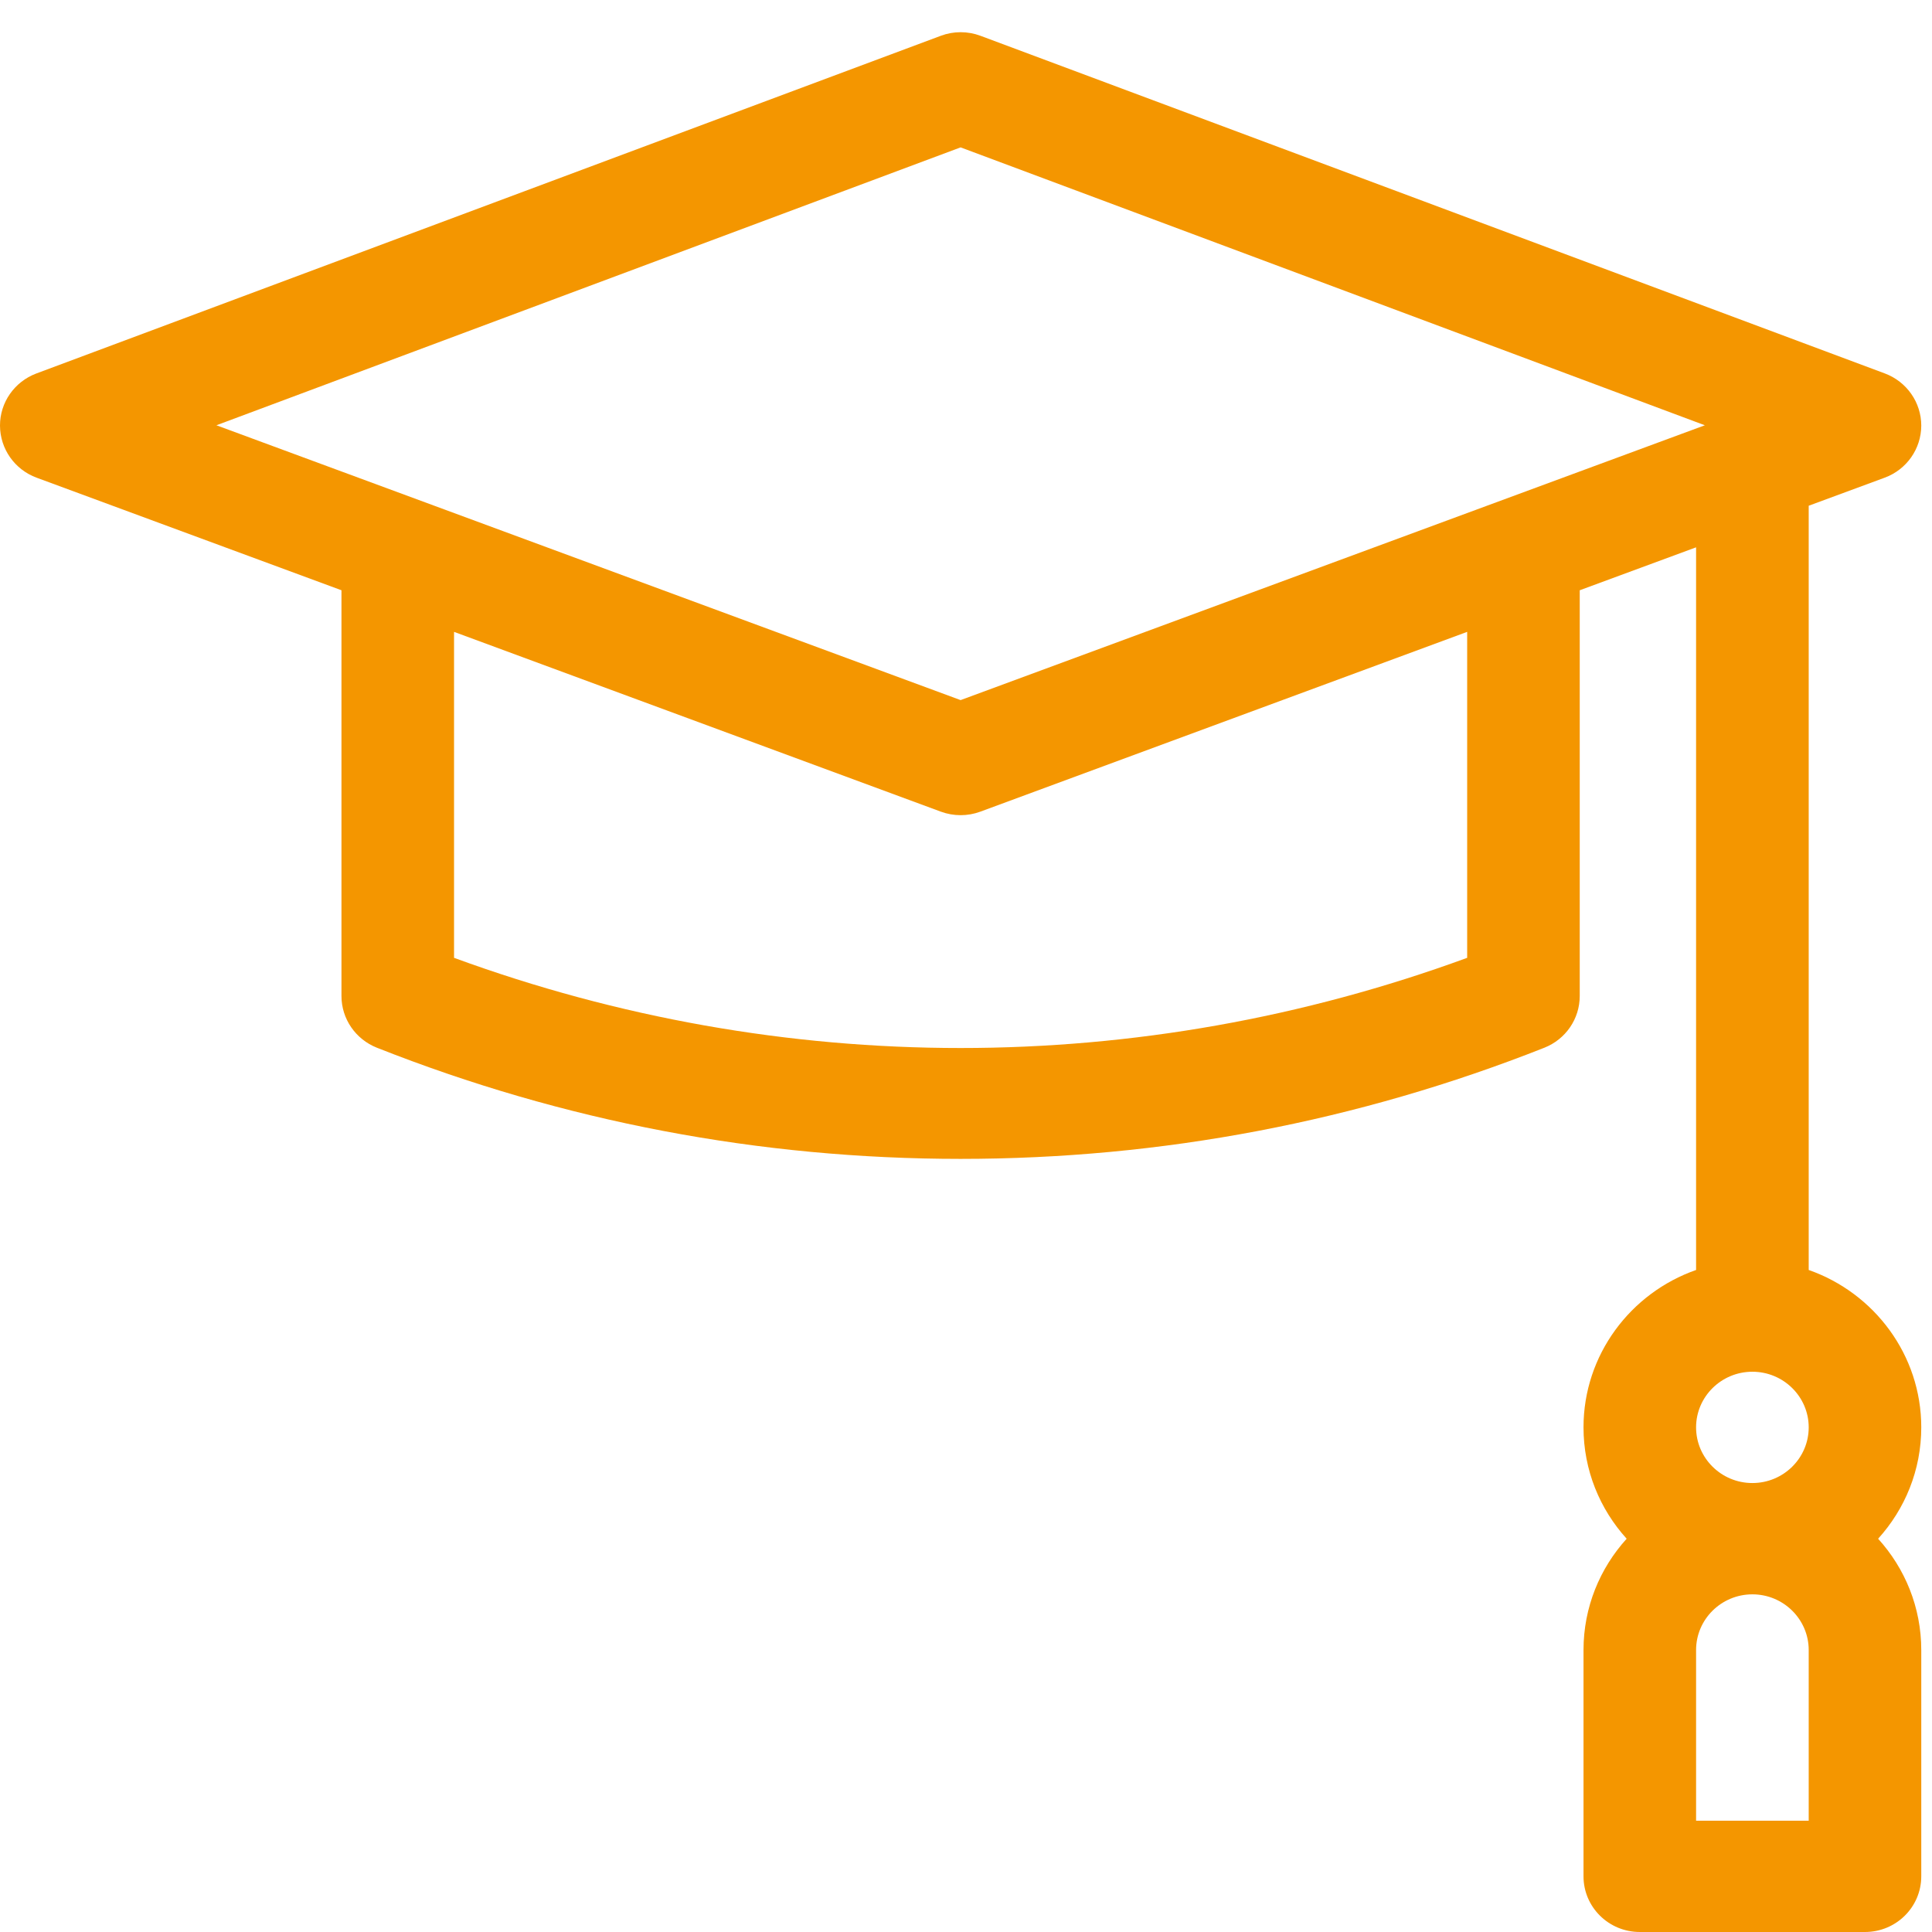 <?xml version="1.0" encoding="UTF-8"?>
<svg width="180px" height="180px" viewBox="0 0 180 180" version="1.1" xmlns="http://www.w3.org/2000/svg" xmlns:xlink="http://www.w3.org/1999/xlink">
    <!-- Generator: Sketch 57.1 (83088) - https://sketch.com -->
    <title>Artboard Copy 5</title>
    <desc>Created with Sketch.</desc>
    <g id="Artboard-Copy-5" stroke="none" stroke-width="1" fill="none" fill-rule="evenodd">
        <g id="Group-3" transform="translate(-0.092, 2.5)" fill="#F49600">
            <path d="M168.605,167.13 L158.112,167.13 L158.112,151.23 C158.112,148.368 160.464,146.041 163.358,146.041 C166.252,146.041 168.605,148.368 168.605,151.23 L168.605,167.13 Z M163.358,125.301 C166.252,125.301 168.605,127.628 168.605,130.483 C168.605,133.345 166.252,135.671 163.358,135.671 C160.464,135.671 158.112,133.345 158.112,130.483 C158.112,127.628 160.464,125.301 163.358,125.301 L163.358,125.301 Z M136.785,86.739 C106.216,97.942 72.968,97.942 42.394,86.739 L42.394,56.369 L87.752,73.121 C88.941,73.557 90.243,73.557 91.426,73.121 L136.785,56.369 L136.785,86.739 Z M89.589,11.231 L158.929,37.122 C155.859,38.254 92.653,61.594 89.589,62.727 C87.28,61.874 25.231,38.957 20.255,37.122 L89.589,11.231 Z M168.605,115.821 L168.605,44.618 L175.683,42.005 C177.727,41.252 179.086,39.318 179.092,37.153 C179.092,34.994 177.74,33.06 175.701,32.294 L91.445,0.836 C90.25,0.388 88.935,0.388 87.74,0.836 L3.483,32.294 C1.439,33.06 0.086,34.994 0.092,37.153 C0.099,39.318 1.458,41.252 3.502,42.005 L31.906,52.493 L31.906,90.297 C31.906,92.418 33.215,94.322 35.203,95.112 C52.579,101.986 70.88,105.47 89.589,105.47 C108.305,105.47 126.606,101.986 143.982,95.112 C145.97,94.322 147.272,92.418 147.272,90.297 L147.272,52.493 L158.112,48.493 L158.112,115.821 C152.009,117.961 147.624,123.728 147.624,130.483 C147.624,134.471 149.147,138.104 151.644,140.86 C149.147,143.615 147.624,147.248 147.624,151.23 L147.624,172.312 C147.624,175.18 149.971,177.5 152.871,177.5 L173.846,177.5 C176.746,177.5 179.092,175.18 179.092,172.312 L179.092,151.23 C179.092,147.248 177.57,143.615 175.072,140.86 C177.57,138.104 179.092,134.471 179.092,130.483 C179.092,123.728 174.707,117.961 168.605,115.821 L168.605,115.821 Z" id="Fill-1"></path>
        </g>
    </g>
</svg>